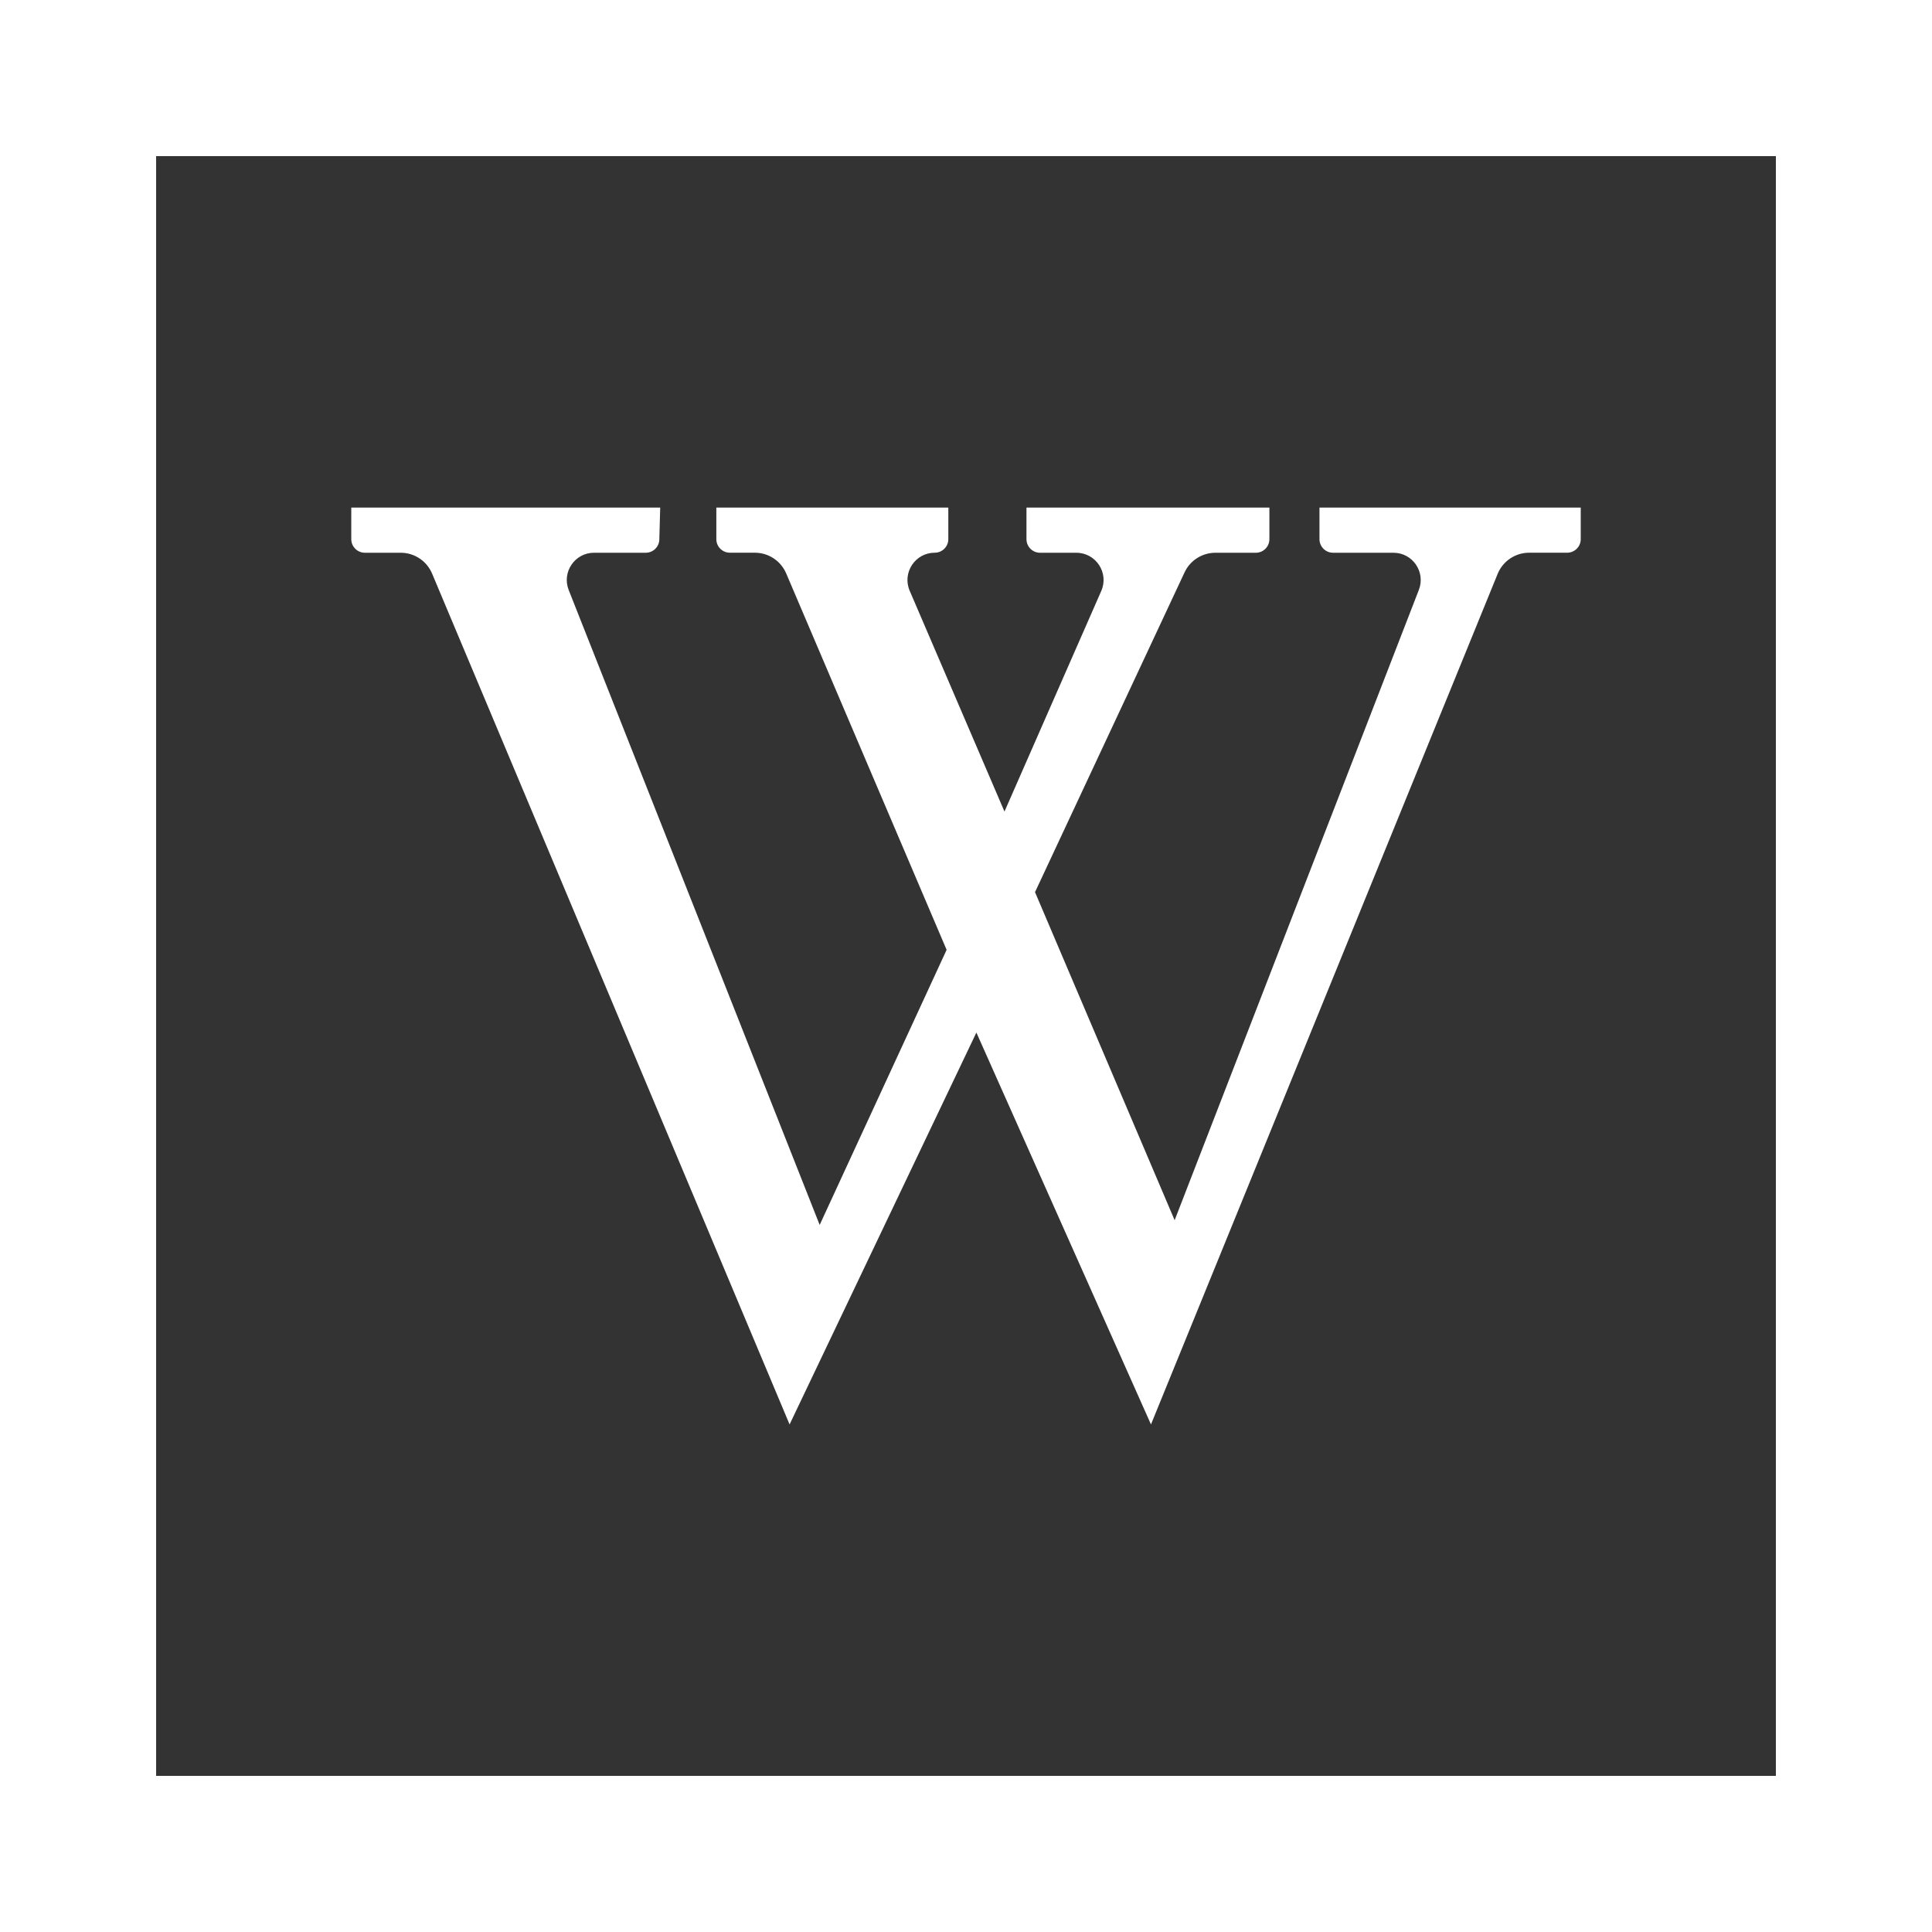 <?xml version="1.0" encoding="UTF-8" standalone="no"?>
<!-- Uploaded to: SVG Repo, www.svgrepo.com, Generator: SVG Repo Mixer Tools -->

<svg
   height="800px"
   width="800px"
   version="1.1"
   id="Layer_1"
   viewBox="0 0 495 495"
   xml:space="preserve"
   sodipodi:docname="5.svg"
   inkscape:version="1.2.1 (9c6d41e410, 2022-07-14)"
   xmlns:inkscape="http://www.inkscape.org/namespaces/inkscape"
   xmlns:sodipodi="http://sodipodi.sourceforge.net/DTD/sodipodi-0.dtd"
   xmlns="http://www.w3.org/2000/svg"
   xmlns:svg="http://www.w3.org/2000/svg"><rect x="0" y="0" width="495" height="495" fill="#333333" stroke="none"/><defs
   id="defs2001" /><sodipodi:namedview
   id="namedview1999"
   pagecolor="#ffffff"
   bordercolor="#000000"
   borderopacity="0.25"
   inkscape:showpageshadow="2"
   inkscape:pageopacity="0.0"
   inkscape:pagecheckerboard="0"
   inkscape:deskcolor="#d1d1d1"
   showgrid="false"
   inkscape:zoom="0.82125"
   inkscape:cx="342.16134"
   inkscape:cy="400.60883"
   inkscape:window-width="1600"
   inkscape:window-height="837"
   inkscape:window-x="-8"
   inkscape:window-y="-8"
   inkscape:window-maximized="1"
   inkscape:current-layer="Layer_1" />
<g
   id="g1996"
   style="fill:#ffffff;fill-opacity:1">
	<polygon
   style="fill:#ffffff;fill-opacity:1"
   points="247.5,0 247.5,40 455,40 455,455 247.5,455 247.5,495 495,495 495,0  "
   id="polygon1990" />
	<polygon
   style="fill:#ffffff;fill-opacity:1"
   points="40,455 40,40 247.5,40 247.5,0 0,0 0,495 247.5,495 247.5,455  "
   id="polygon1992" />
	<path
   style="fill:#ffffff;fill-opacity:1"
   d="M93.479,141.619h9.181c3.514,0,6.685,2.106,8.049,5.345L202.3,364.958l47.86-100.408l44.731,100.408   l88.815-217.909c1.338-3.289,4.535-5.439,8.081-5.439h9.736c1.918,0,3.477-1.552,3.477-3.47v-8.099h-66.939v8.099   c0,1.918,1.56,3.479,3.479,3.479h15.473c4.893,0,8.269,4.902,6.53,9.472l-62.589,161.542l-35.772-84.058l38.312-81.925   c1.432-3.068,4.518-5.03,7.903-5.03h10.358c1.927,0,3.479-1.56,3.479-3.479v-8.099h-62.242v8.099c0,1.918,1.552,3.479,3.479,3.479   h9.284c5.046,0,8.422,5.174,6.401,9.788l-24.799,56.52l-24.288-56.572c-1.977-4.611,1.408-9.745,6.421-9.745   c1.916,0,3.477-1.552,3.477-3.47v-8.099h-59.436v8.099c0,1.918,1.56,3.47,3.479,3.47h6.392c3.505,0,6.659,2.097,8.031,5.312   l41.099,96.434l-32.522,70.485l-64.305-162.675c-1.807-4.577,1.569-9.548,6.495-9.548h13.249c1.883,0,3.426-1.499,3.477-3.385   l0.223-8.193H90v8.099C90,140.059,91.56,141.619,93.479,141.619z"
   id="path1994" />
</g>
</svg>
